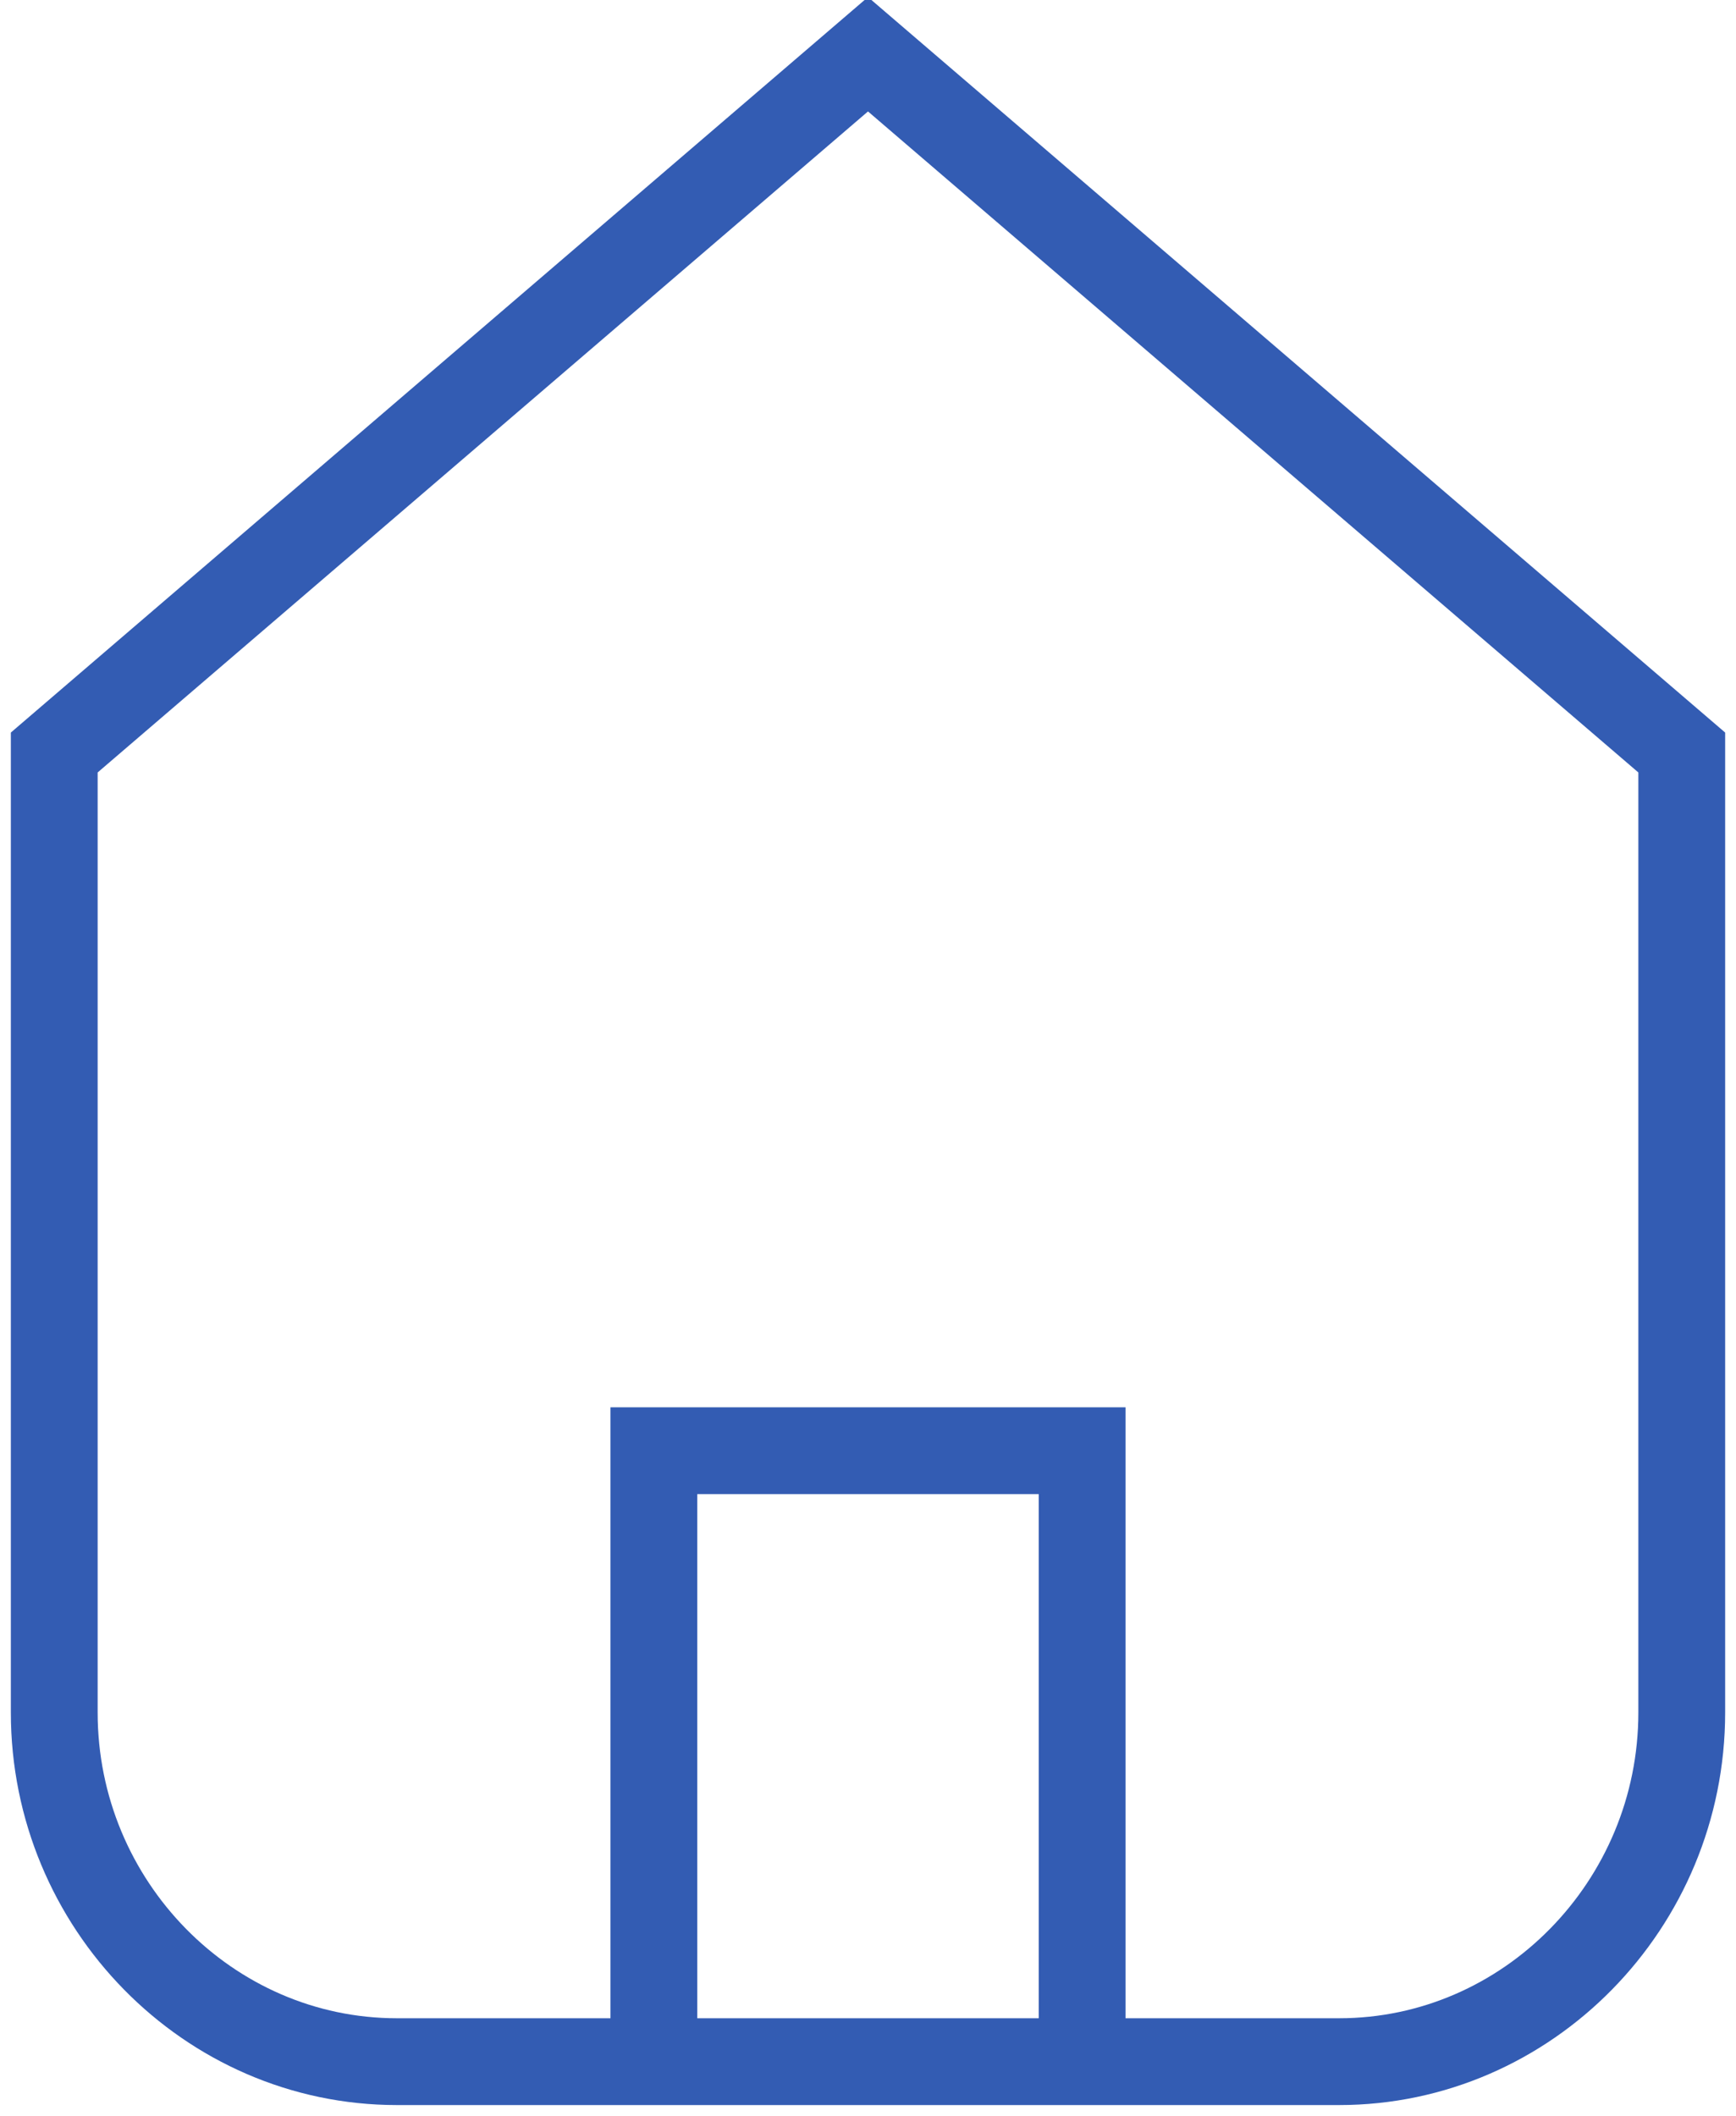 <?xml version="1.0" encoding="UTF-8"?>
<svg width="32px" height="39px" viewBox="0 0 32 39" version="1.1" xmlns="http://www.w3.org/2000/svg" xmlns:xlink="http://www.w3.org/1999/xlink">
    <!-- Generator: sketchtool 55.2 (78181) - https://sketchapp.com -->
    <title>0C0D60E3-D2B9-487A-A53F-0ECCA9ED4D80</title>
    <desc>Created with sketchtool.</desc>
    <g id="⚔️-Corp.-Productos" stroke="none" stroke-width="1" fill="none" fill-rule="evenodd">
        <g id="Daños---Responsabilidad-civil" transform="translate(-556, -2321)">
            <g id="Stacked-Group-3" transform="translate(136, 702)">
                <g id="Stacked-Group">
                    <g transform="translate(360, 0)" id="Stacked-Group-5">
                        <g transform="translate(0, 1140)">
                            <g id="Padding-Group-3" transform="translate(0, 138)">
                                <g id="Stacked-Group-2">
                                    <g id="Item" transform="translate(0, 288)">
                                        <g id="Padding-Group-2">
                                            <g id="Atoms-/-Icons-/-Car" transform="translate(52, 48)">
                                                <rect id="Rectangle" x="0" y="0" width="48" height="48"></rect>
                                                <g id="house" opacity="0.8" transform="translate(9, 6)" stroke="#0033A0" stroke-width="1.6">
                                                    <path d="M23.684,37 L6.316,37 C2.842,37 0,34.104 0,30.565 L0,12.87 L15,0 L30,12.87 L30,30.565 C30,34.104 27.158,37 23.684,37 Z" id="Path"></path>
                                                    <polyline id="Path" points="11.053 37 11.053 25.739 18.947 25.739 18.947 37"></polyline>
                                                </g>
                                            </g>
                                        </g>
                                    </g>
                                </g>
                            </g>
                        </g>
                    </g>
                </g>
            </g>
        </g>
    </g>
</svg>